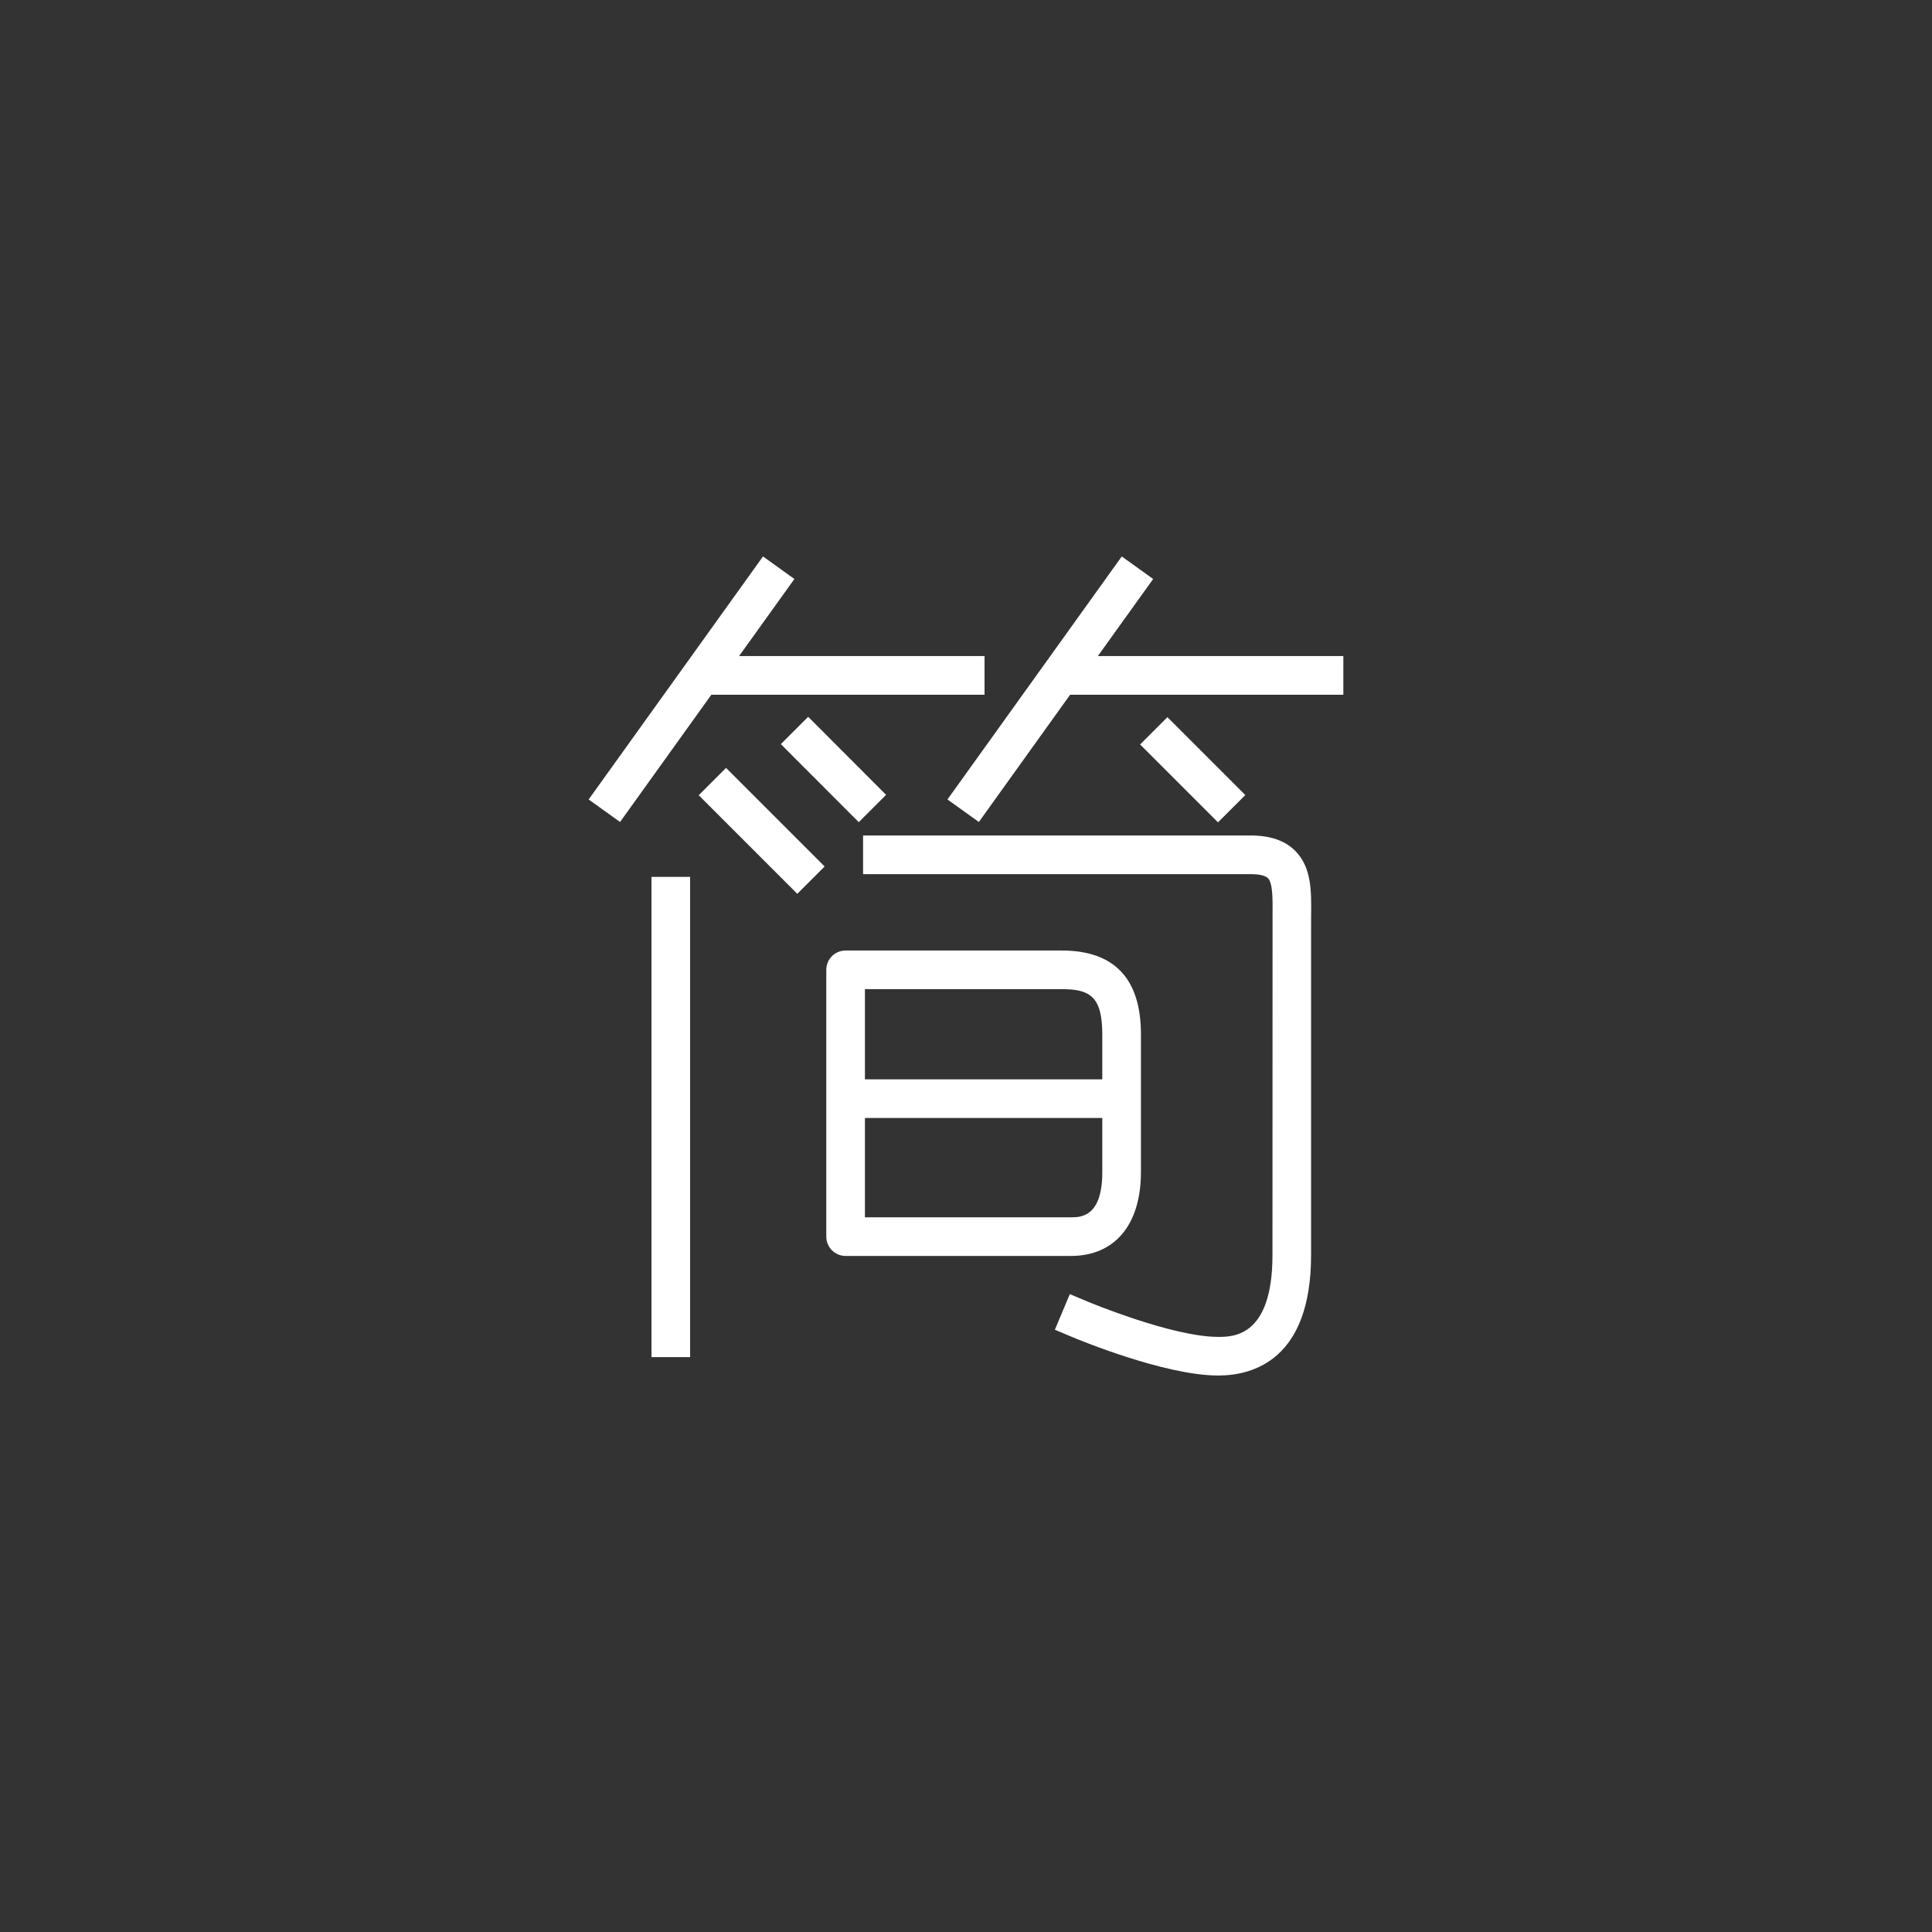 <?xml version="1.0" encoding="utf-8"?>
<!-- Generator: Adobe Illustrator 15.1.0, SVG Export Plug-In . SVG Version: 6.00 Build 0)  -->
<!DOCTYPE svg PUBLIC "-//W3C//DTD SVG 1.1//EN" "http://www.w3.org/Graphics/SVG/1.1/DTD/svg11.dtd">
<svg version="1.1" id="圖層_1" xmlns="http://www.w3.org/2000/svg" xmlns:xlink="http://www.w3.org/1999/xlink" x="0px" y="0px"
	 width="70px" height="70px" viewBox="0 0 70 70" enable-background="new 0 0 70 70" xml:space="preserve">
<rect x="0" y="0" width="70" height="70" fill="#333333" stroke="none"/>
<g>
	<polygon fill="#ffffff" points="35.672,25.172 35.672,23.771 26.778,23.771 28.782,20.978 27.645,20.161 21.328,28.966 
		22.466,29.782 25.773,25.172 	"/>
	
		<rect x="29.521" y="25.891" transform="matrix(-0.708 0.707 -0.707 -0.708 71.311 26.258)" fill="#ffffff" width="1.4" height="3.993"/>
	<polygon fill="#ffffff" points="39.777,23.771 41.781,20.978 40.644,20.161 34.328,28.966 35.466,29.782 38.772,25.172 
		48.672,25.172 48.672,23.771 	"/>
	
		<rect x="42.521" y="25.892" transform="matrix(0.707 -0.707 0.707 0.707 -7.06 38.73)" fill="#ffffff" width="1.4" height="3.992"/>
	<rect x="23.604" y="31.771" fill="#ffffff" width="1.4" height="17.4"/>
	
		<rect x="25.071" y="29.397" transform="matrix(-0.707 -0.707 0.707 -0.707 25.829 70.893)" fill="#ffffff" width="5.052" height="1.4"/>
	<path fill="#ffffff" d="M45.305,30.271H31.271v1.4h14.033c0.315,0,0.542,0.052,0.636,0.147c0.179,0.181,0.172,0.78,0.167,1.31
		l-0.003,12.343c0,2.967-1.429,2.967-1.967,2.967c-1.669,0-4.698-1.266-4.729-1.278l-0.646-0.271l-0.543,1.29l0.646,0.271
		c0.135,0.057,3.319,1.388,5.271,1.388c1.258,0,3.367-0.567,3.367-4.367v-12l0.002-0.328c0.009-0.842,0.019-1.713-0.571-2.309
		C46.561,30.456,46.027,30.271,45.305,30.271z"/>
	<path fill="#ffffff" d="M41.338,42.472v-5c0-2.013-0.965-3.033-2.866-3.033h-7.834c-0.387,0-0.7,0.313-0.7,0.7v9.666
		c0,0.387,0.313,0.7,0.7,0.7h8.167C40.391,45.505,41.338,44.371,41.338,42.472z M38.472,35.839c0.993,0,1.466,0.244,1.466,1.633
		v1.634h-8.6v-3.267H38.472z M31.338,40.506h8.6v1.966c0,1.633-0.794,1.633-1.133,1.633h-7.467V40.506z"/>
</g>
</svg>
